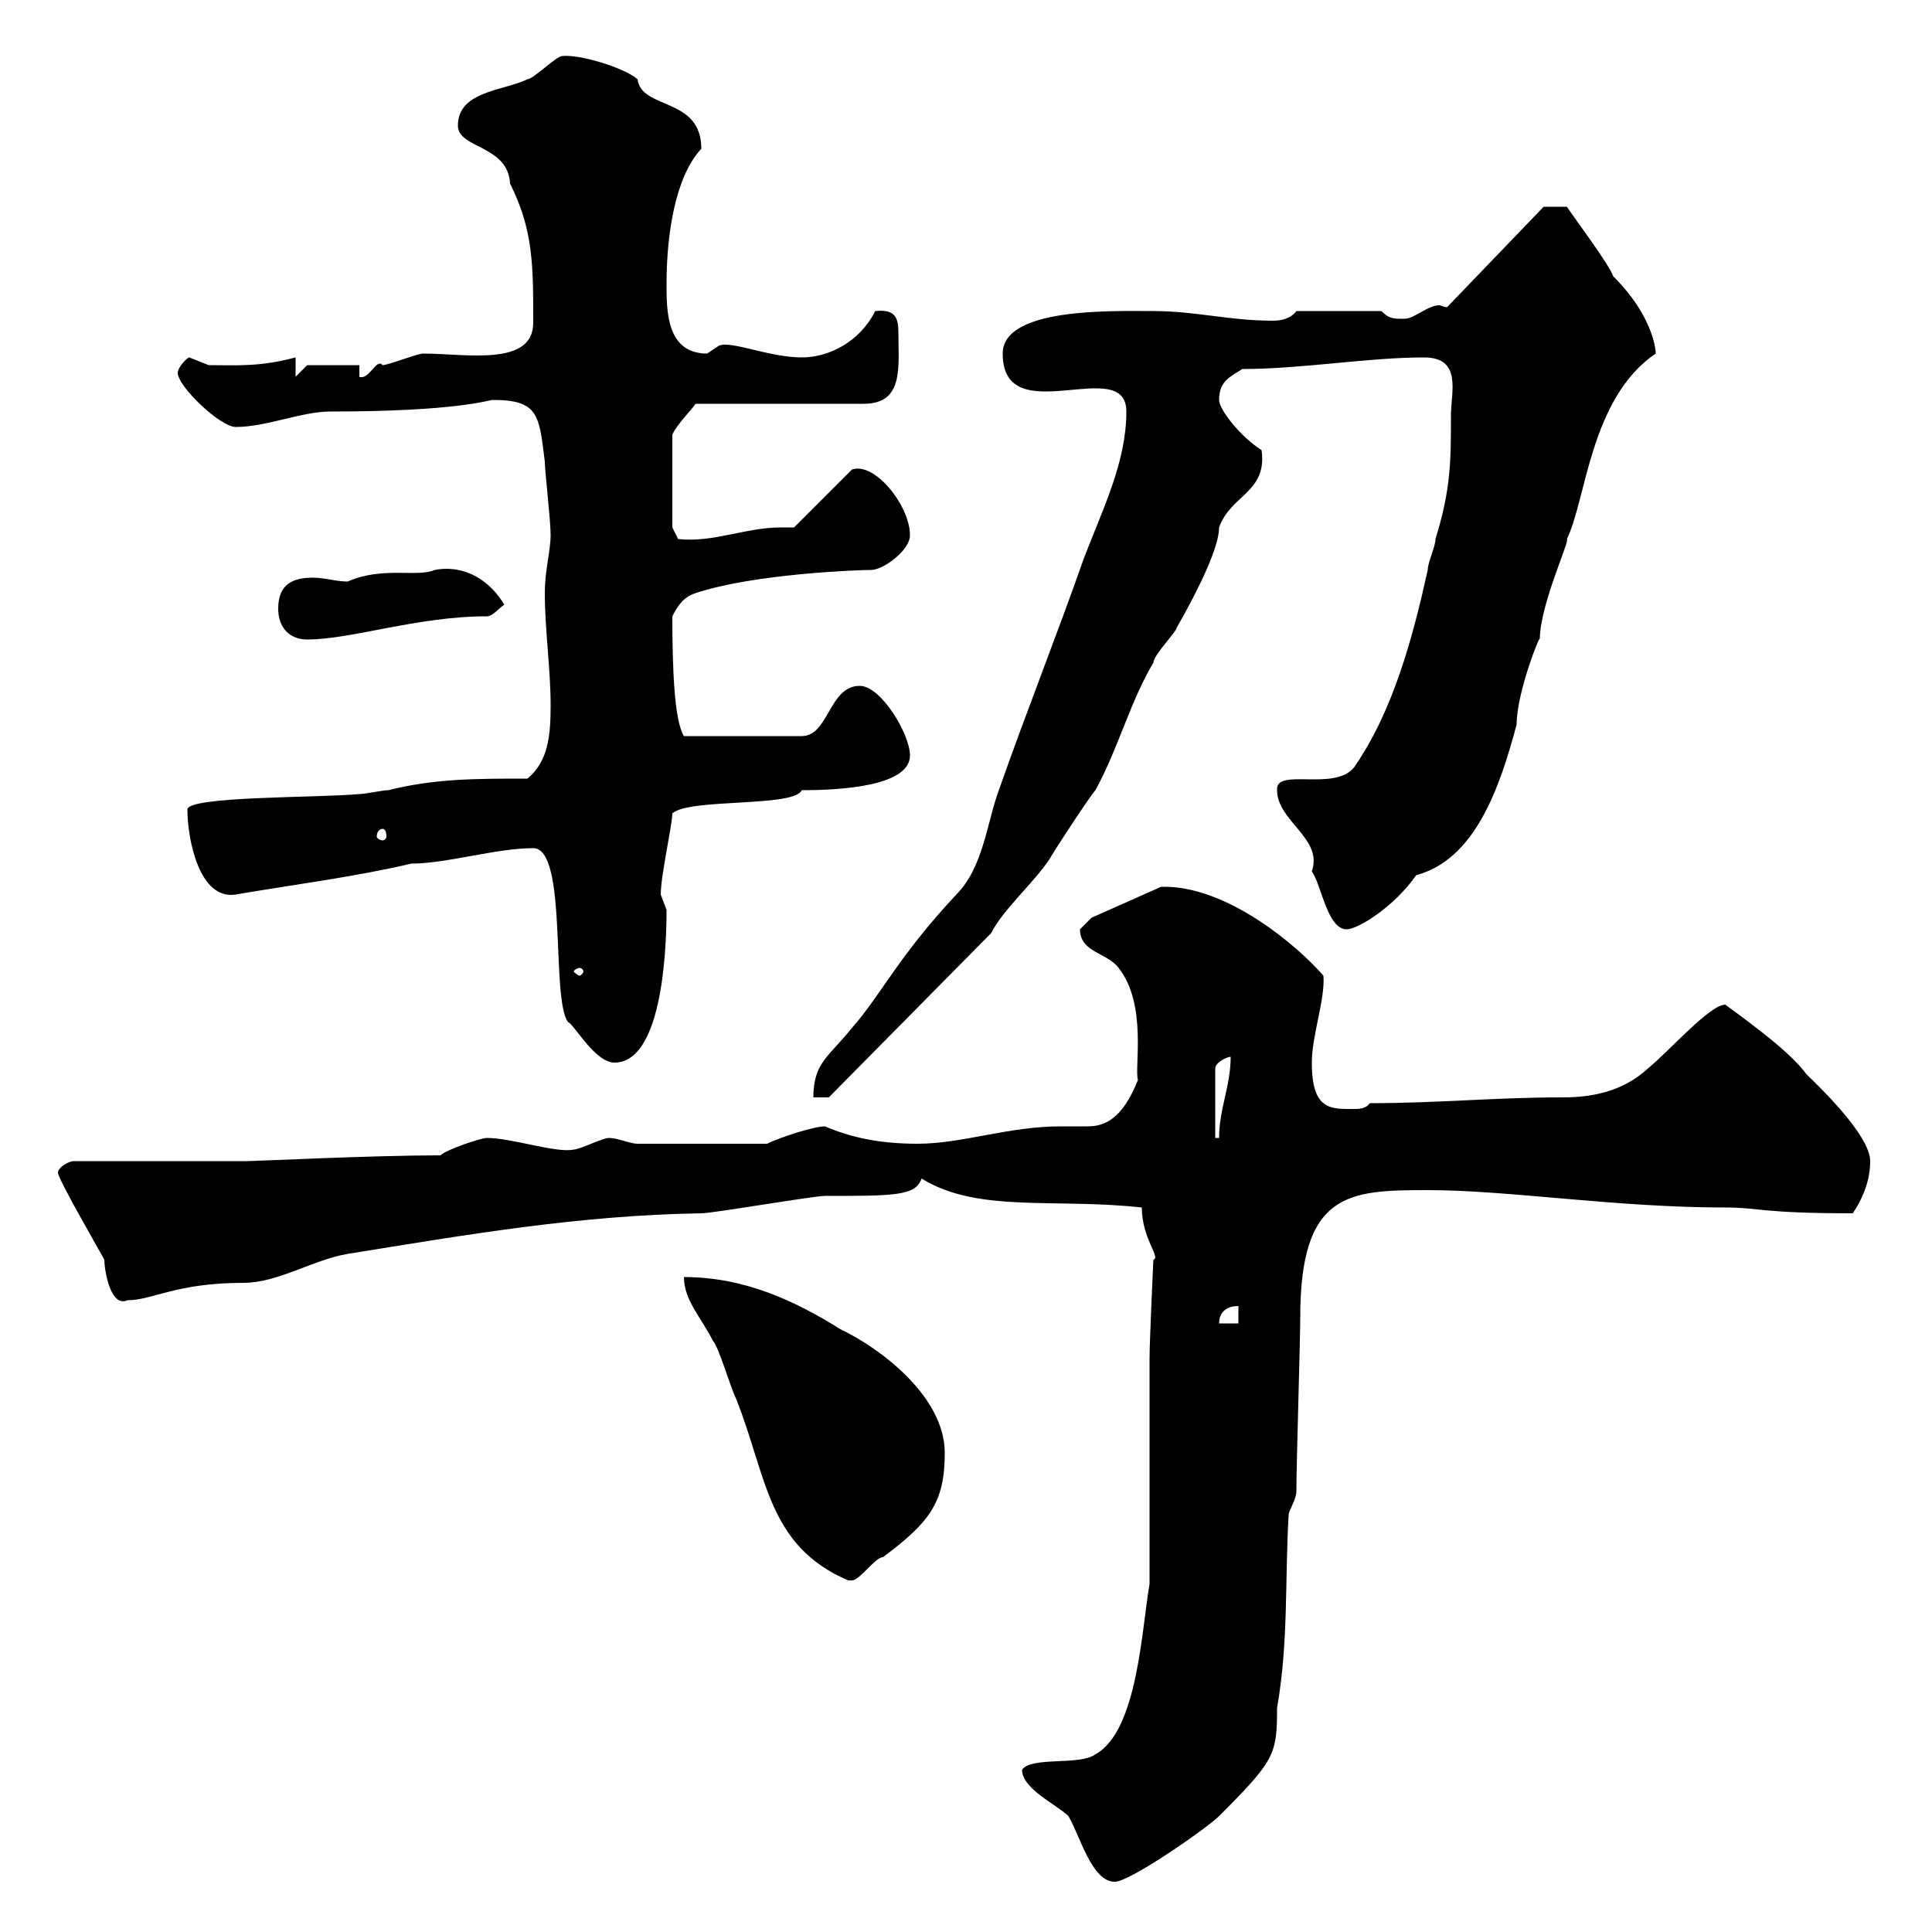 <svg xmlns="http://www.w3.org/2000/svg" xmlns:xlink="http://www.w3.org/1999/xlink" width="300" height="300"><path d="M158.70 274.80C158.70 277.80 164.10 280.20 165.90 282C167.70 285 169.50 292.20 173.10 292.20C175.50 292.20 187.50 283.80 189.30 282C198 273.30 198.30 272.40 198.30 265.20C200.10 255 199.50 245.40 200.10 235.20C200.10 234.60 201.30 232.80 201.30 231.60C201.30 227.40 201.90 208.20 201.90 204.60C201.90 185.10 209.40 184.80 221.70 184.80C234.30 184.80 250.80 187.50 267.90 187.50C273.30 187.50 273.30 188.40 287.70 188.40C289.50 185.70 290.40 183 290.40 180.30C290.40 176.10 281.70 168 280.50 166.80C278.10 163.50 272.40 159.30 267.90 156C265.50 156 259.20 163.20 255.90 165.90C252 169.50 247.20 170.40 242.70 170.40C231.90 170.40 223.50 171.30 212.70 171.30C212.10 172.20 210.90 172.20 210.30 172.20C206.70 172.20 203.70 172.50 203.70 165C203.70 160.80 205.80 155.10 205.50 151.50C201.60 147 190.50 137.40 180.30 137.70L169.50 142.50C169.50 142.50 167.70 144.30 167.70 144.30C167.70 147.90 171.90 147.90 173.70 150.30C178.20 156 176.10 165.90 176.70 167.70C174.30 173.70 171.60 174.90 168.90 174.90C167.40 174.90 166.20 174.90 164.70 174.90C156.60 174.90 149.40 177.60 142.50 177.60C136.80 177.60 132.30 176.70 128.10 174.90C126.30 174.90 120.90 176.70 119.10 177.60L99 177.60C97.80 177.60 96 176.70 94.50 176.70C93.60 176.70 90 178.50 89.10 178.50C86.40 179.10 79.50 176.70 75.60 176.70C74.70 176.70 69.30 178.50 68.40 179.40C57.90 179.40 39.60 180.30 38.40 180.30L11.40 180.30C10.80 180.30 9 181.20 9 182.10C9 183 14.70 192.90 16.20 195.60C16.20 197.10 17.10 203.10 19.80 201.90C23.70 201.90 27.30 199.20 37.80 199.20C43.20 199.20 48.60 195.60 54 194.70C72.60 191.70 90 188.70 108.90 188.40C110.70 188.40 126.30 185.70 128.10 185.70C138.90 185.70 142.20 185.70 143.10 183C151.80 188.40 163.80 186 177.30 187.50C177.30 192.30 180.30 195.30 179.10 195.60C179.10 195.30 178.50 208.50 178.50 210.90C178.50 216.30 178.50 240.60 178.50 246C177.30 252.60 176.70 268.80 170.10 272.40C167.70 274.20 160.20 272.70 158.70 274.80ZM106.20 198.30C106.20 201.90 108.90 204.60 110.70 208.20C111.60 209.10 113.40 215.40 114.30 217.20C119.10 229.20 119.10 240 131.70 245.40C131.70 245.40 131.70 245.40 132.30 245.40C133.50 245.40 135.90 241.80 137.10 241.80C144.30 236.40 146.70 233.40 146.70 225.60C146.70 216.90 136.80 209.40 130.50 206.40C123.30 201.90 115.50 198.30 106.20 198.30ZM192.30 202.80L192.30 205.50L189.30 205.50C189.30 203.70 190.50 202.80 192.30 202.80ZM191.10 164.10C191.10 168.60 189.30 172.20 189.30 176.70L188.70 176.70L188.70 165.90C188.70 165 190.50 164.10 191.10 164.10ZM174.90 63.90C174.90 71.70 171.30 78.90 168.30 86.70C164.10 98.70 159.30 110.70 155.10 122.70C153.30 127.50 152.70 134.70 148.50 138.90C139.50 148.50 136.80 154.50 132.30 159.60C128.70 164.10 126.30 165 126.30 170.40L128.70 170.40L153.90 144.90C155.70 141.30 160.50 137.10 162.90 133.50C164.70 130.50 169.50 123.30 170.10 122.70C173.70 116.10 175.50 108.90 179.10 102.90C179.10 101.70 182.70 98.10 182.70 97.50C186.30 91.20 189.30 84.90 189.30 81.90C191.10 76.80 196.80 76.50 195.90 69.90C192.60 67.80 189.30 63.60 189.30 62.10C189.30 59.10 191.10 58.50 192.90 57.30C202.20 57.30 212.40 55.50 221.10 55.50C227.10 55.50 225.30 60.90 225.30 64.50C225.30 71.70 225.30 75.90 222.90 83.70C222.90 84.90 221.70 87.30 221.70 88.50C219.30 99.30 216.30 110.40 210.30 119.10C207.30 123 198 119.10 198.30 122.70C198.30 127.50 205.50 130.20 203.70 135.30C205.20 137.40 206.10 144.30 209.10 144.30C210.90 144.30 216.60 140.70 219.90 135.90C228.90 133.50 232.80 122.70 235.50 112.50C235.50 107.40 239.40 97.80 239.10 99.30C239.10 93.90 243.90 83.70 243.30 83.70C246.30 77.70 246.90 61.80 257.10 54.90C257.10 54.90 257.10 49.50 250.50 42.90C249.90 41.10 244.50 33.90 243.30 32.10L239.70 32.10L224.70 47.70C224.10 47.70 223.80 47.40 223.50 47.40C221.70 47.40 219.60 49.50 218.10 49.50C216.30 49.50 215.70 49.50 214.50 48.30L201.30 48.30C200.40 49.50 198.90 49.80 197.70 49.80C190.80 49.80 185.70 48.30 179.10 48.30C172.80 48.30 155.70 47.70 155.70 54.90C155.70 67.20 174.90 54.90 174.90 63.90ZM82.80 131.70C88.20 131.70 85.50 155.10 88.20 158.70C89.10 159 92.40 165 95.40 165C102.60 165 103.50 148.50 103.50 141.30C103.50 141.30 102.60 138.90 102.60 138.90C102.60 135.90 104.40 128.10 104.40 126.30C107.10 123.90 123.30 125.40 124.50 122.70C130.50 122.70 141.30 122.10 141.30 117.30C141.30 114 136.80 106.50 133.50 106.50C128.70 106.50 128.70 114.30 124.50 114.30L106.20 114.30C104.70 111.90 104.40 103.80 104.40 95.70C105.30 93.90 106.20 92.70 108 92.10C117 89.10 133.20 88.50 135.30 88.50C137.10 88.50 141.30 85.50 141.30 83.10C141.30 78.60 135.90 71.70 132.30 72.90L123.30 81.90C122.70 81.90 122.10 81.90 121.20 81.90C115.80 81.90 110.70 84.30 105.30 83.70L104.40 81.90L104.40 67.50C105 66 107.70 63.30 108 62.70L134.10 62.70C140.40 62.70 139.50 57 139.50 51.60C139.50 49.20 138.90 48 135.90 48.30C133.50 53.10 128.70 55.50 124.50 55.50C119.40 55.50 113.40 52.80 111.60 53.70C111.60 53.70 109.80 54.90 109.80 54.90C103.50 54.90 103.50 48.30 103.50 44.10C103.50 36.90 104.70 27.60 108.90 23.10C108.90 15 99.60 17.10 99 12.30C96.90 10.50 90 8.40 87.30 8.70C86.40 8.70 82.80 12.30 81.90 12.30C78.30 14.10 71.10 14.10 71.10 19.50C71.10 23.10 78.90 22.50 79.20 28.50C82.80 35.70 82.80 41.10 82.80 50.10C82.80 57 72.30 54.90 65.70 54.90C64.80 54.90 60.30 56.70 59.40 56.70C58.50 55.50 57.30 59.10 55.80 58.50L55.80 56.70L47.70 56.70L45.90 58.50L45.90 55.50C40.20 57 36.90 56.70 32.40 56.70C32.40 56.70 29.40 55.50 29.40 55.50C29.10 55.50 27.60 57 27.60 57.90C27.60 60 34.20 66.30 36.60 66.30C41.40 66.30 46.80 63.90 51.30 63.90C71.10 63.90 75.90 62.10 76.50 62.10C83.70 62.10 83.70 64.50 84.60 71.70C84.60 73.20 85.50 80.70 85.50 83.10C85.50 85.50 84.60 88.50 84.60 92.10C84.60 97.80 85.50 103.80 85.50 109.50C85.50 114 85.20 118.20 81.90 120.90C73.80 120.90 67.50 120.90 60.30 122.70C59.40 122.70 56.70 123.30 55.80 123.30C49.50 123.90 29.10 123.60 29.10 125.70C29.10 130.20 30.90 139.80 36.60 138.90C45.30 137.40 54.90 136.20 63.90 134.10C69.30 134.10 77.10 131.70 82.80 131.70ZM90 150.30C90.30 150.30 90.60 150.60 90.60 150.90C90.60 150.90 90.30 151.50 90 151.50C89.70 151.50 89.10 150.90 89.10 150.90C89.10 150.60 89.70 150.30 90 150.30ZM59.40 128.70C59.70 128.70 60 129 60 129.90C60 130.20 59.70 130.50 59.40 130.50C59.10 130.50 58.50 130.20 58.50 129.90C58.50 129 59.10 128.70 59.40 128.70ZM43.20 94.50C43.20 97.50 45 99.30 47.70 99.30C54.60 99.30 64.80 95.70 75.60 95.70C76.50 95.70 77.40 94.50 78.30 93.90C76.20 90.30 72.30 87.60 67.50 88.50C64.80 89.70 59.40 87.90 54 90.30C52.20 90.30 50.40 89.70 48.60 89.70C45.60 89.70 43.20 90.60 43.20 94.50Z"/></svg>